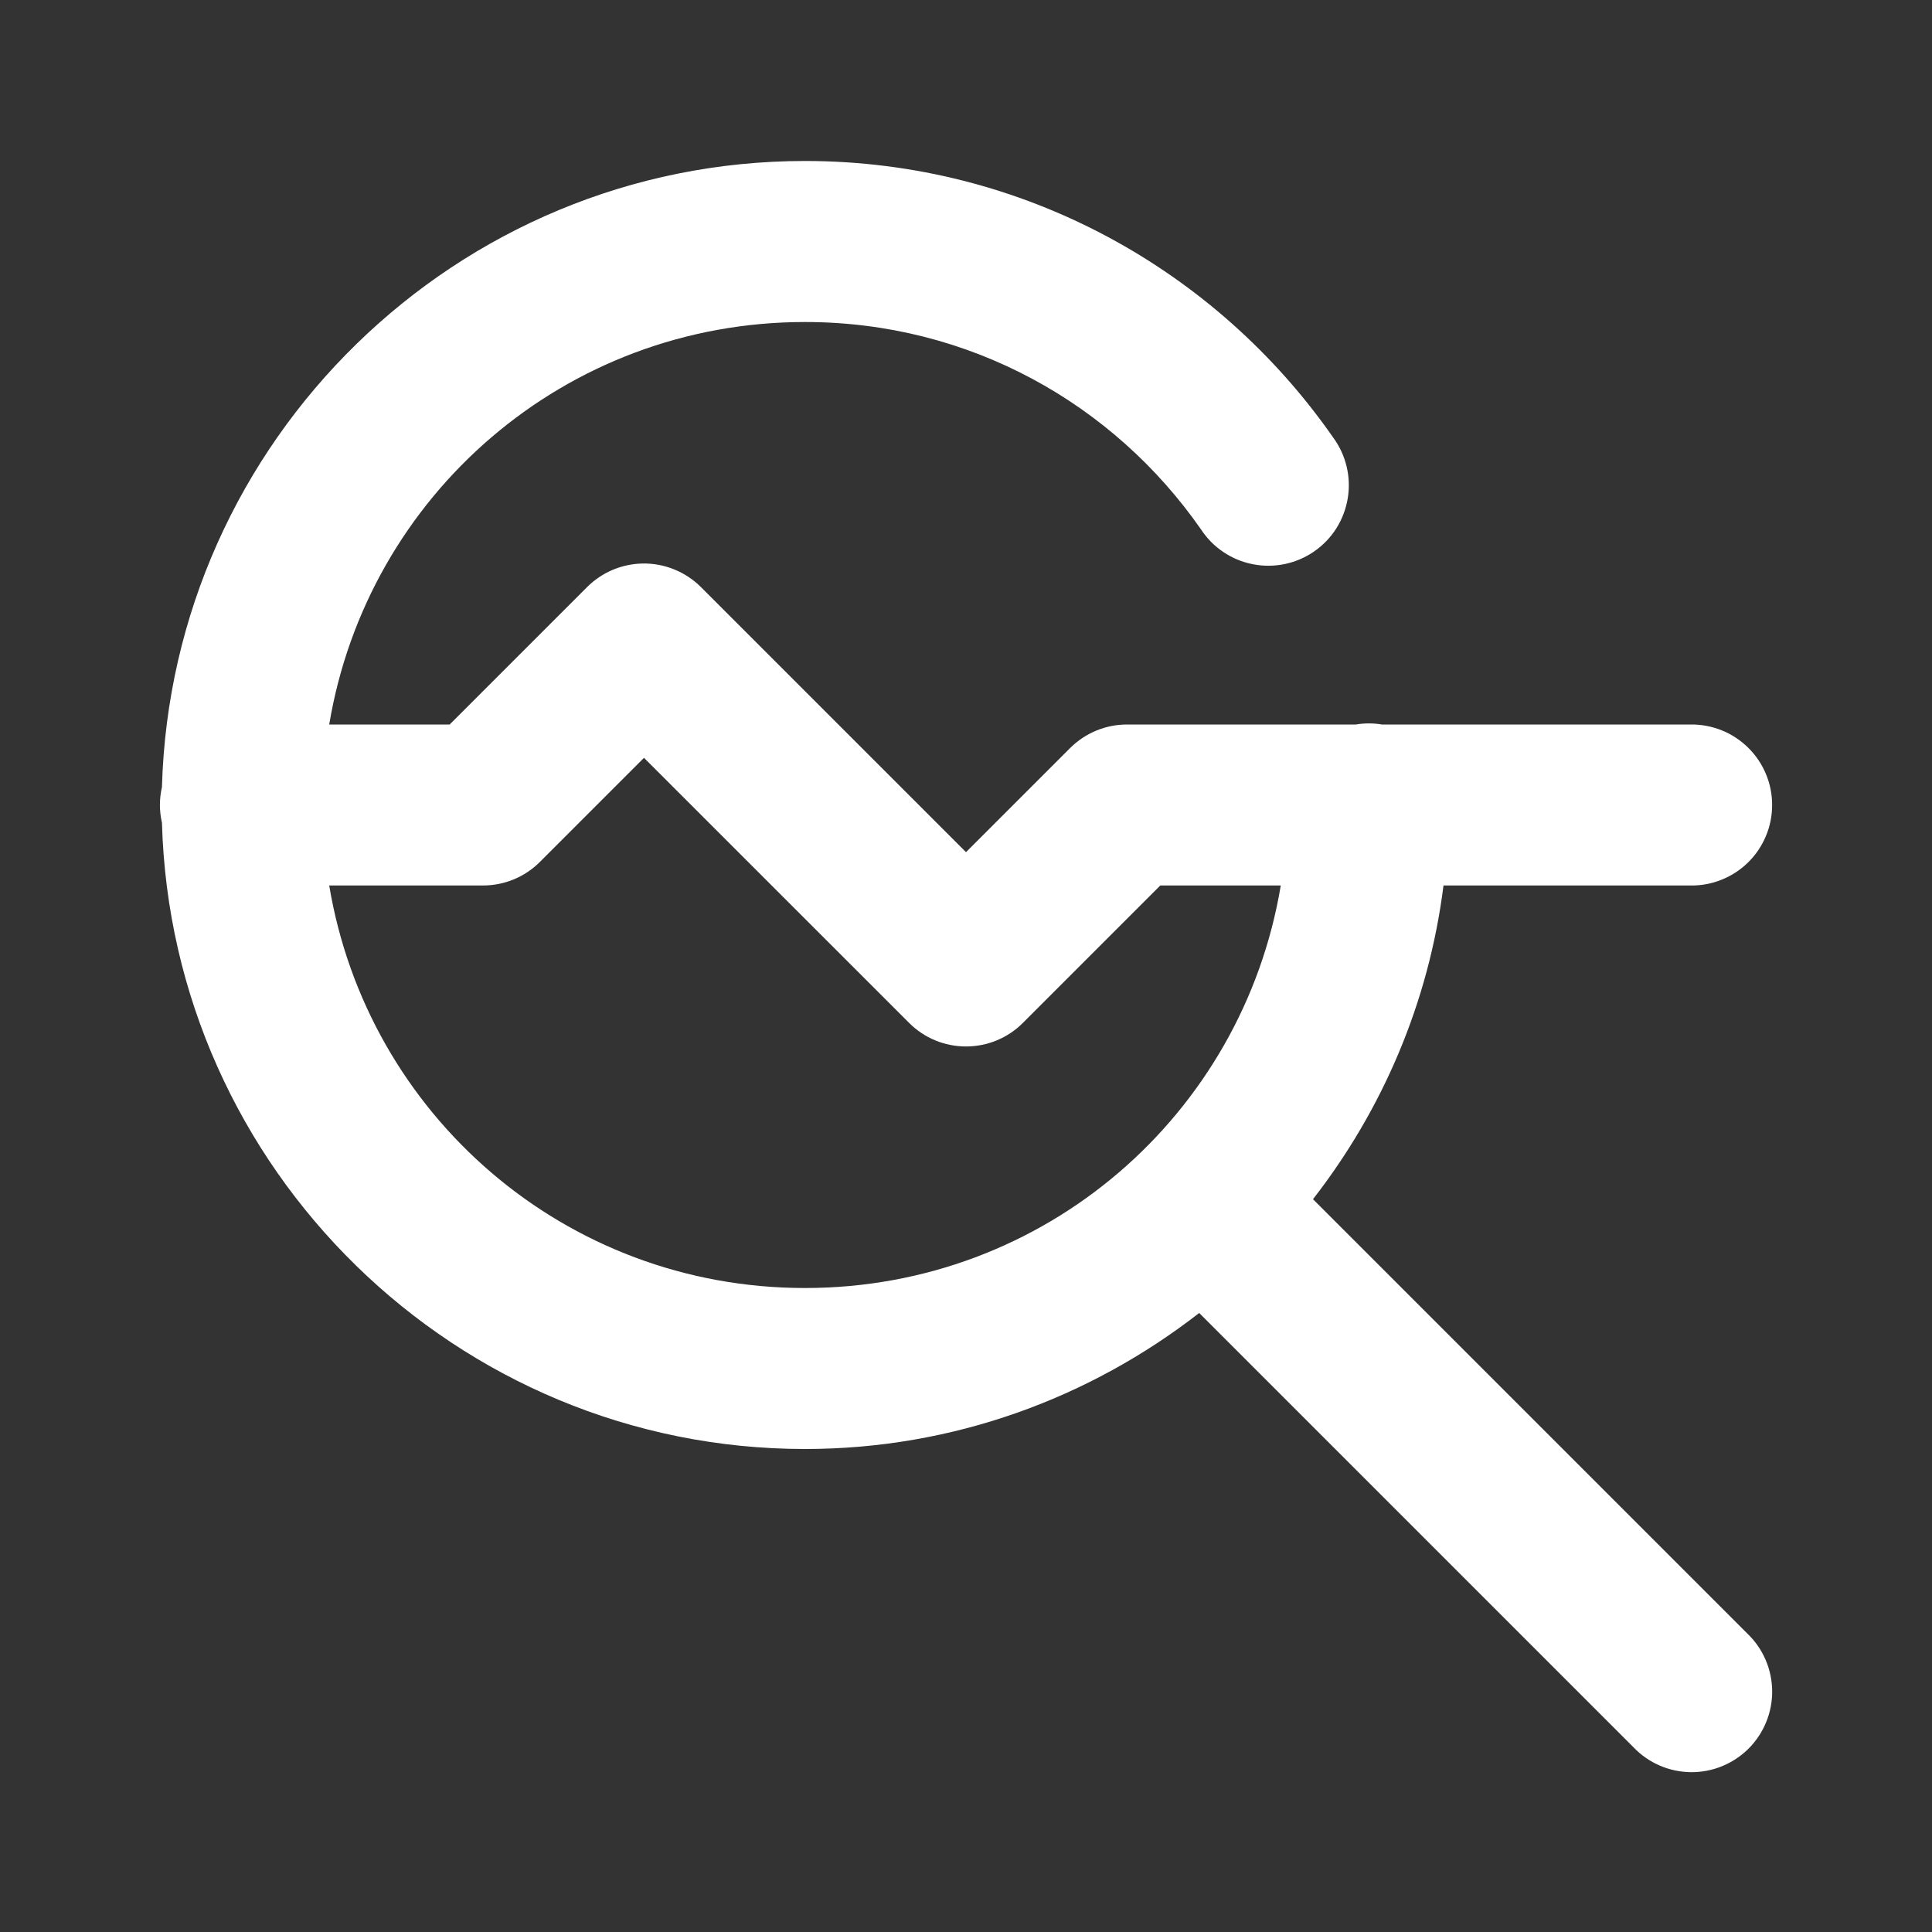 <svg width="40" height="40" viewBox="0 0 40 40" fill="none" xmlns="http://www.w3.org/2000/svg">
<rect x="0" y="0" width="40" height="40" fill="#333333" stroke="none"/>
<g id="Analyze">
<path id="Vector" d="M16.667 3.333C9.448 3.333 3.552 9.123 3.353 16.296C3.298 16.534 3.297 16.782 3.35 17.021L3.353 17.028C3.547 24.205 9.445 30 16.667 30C19.74 30 22.568 28.942 24.828 27.184L33.822 36.178C33.975 36.338 34.159 36.466 34.363 36.554C34.566 36.642 34.785 36.688 35.007 36.691C35.229 36.693 35.449 36.651 35.654 36.567C35.859 36.483 36.046 36.359 36.203 36.203C36.359 36.046 36.483 35.859 36.567 35.654C36.651 35.449 36.693 35.229 36.691 35.007C36.688 34.785 36.642 34.566 36.554 34.363C36.466 34.159 36.338 33.975 36.178 33.822L27.184 24.828C28.619 22.984 29.581 20.761 29.886 18.333H35C35.221 18.337 35.44 18.296 35.645 18.213C35.85 18.131 36.036 18.009 36.194 17.854C36.351 17.699 36.476 17.514 36.561 17.31C36.647 17.106 36.69 16.888 36.69 16.667C36.69 16.446 36.647 16.227 36.561 16.023C36.476 15.82 36.351 15.635 36.194 15.48C36.036 15.325 35.85 15.202 35.645 15.12C35.44 15.038 35.221 14.997 35 15H28.613C28.433 14.97 28.25 14.97 28.07 15H23.333C22.891 15 22.468 15.176 22.155 15.488L20 17.643L14.512 12.155C14.354 11.997 14.166 11.873 13.959 11.789C13.752 11.705 13.53 11.663 13.307 11.667C12.874 11.674 12.461 11.849 12.155 12.155L9.31 15H6.816C7.606 10.259 11.694 6.667 16.667 6.667C20.074 6.667 23.055 8.363 24.863 10.957C24.985 11.144 25.143 11.305 25.328 11.429C25.514 11.554 25.722 11.64 25.941 11.682C26.16 11.725 26.385 11.723 26.604 11.677C26.822 11.631 27.029 11.542 27.212 11.414C27.395 11.287 27.551 11.124 27.67 10.935C27.788 10.746 27.868 10.535 27.904 10.315C27.94 10.095 27.932 9.87 27.879 9.653C27.826 9.436 27.731 9.232 27.598 9.053C25.192 5.601 21.186 3.333 16.667 3.333ZM13.333 15.69L18.822 21.178C19.134 21.491 19.558 21.666 20 21.666C20.442 21.666 20.866 21.491 21.178 21.178L24.023 18.333H26.517C25.727 23.074 21.64 26.667 16.667 26.667C11.694 26.667 7.606 23.074 6.816 18.333H10C10.442 18.333 10.866 18.158 11.178 17.845L13.333 15.69Z" fill="white"/>
</g>
</svg>
